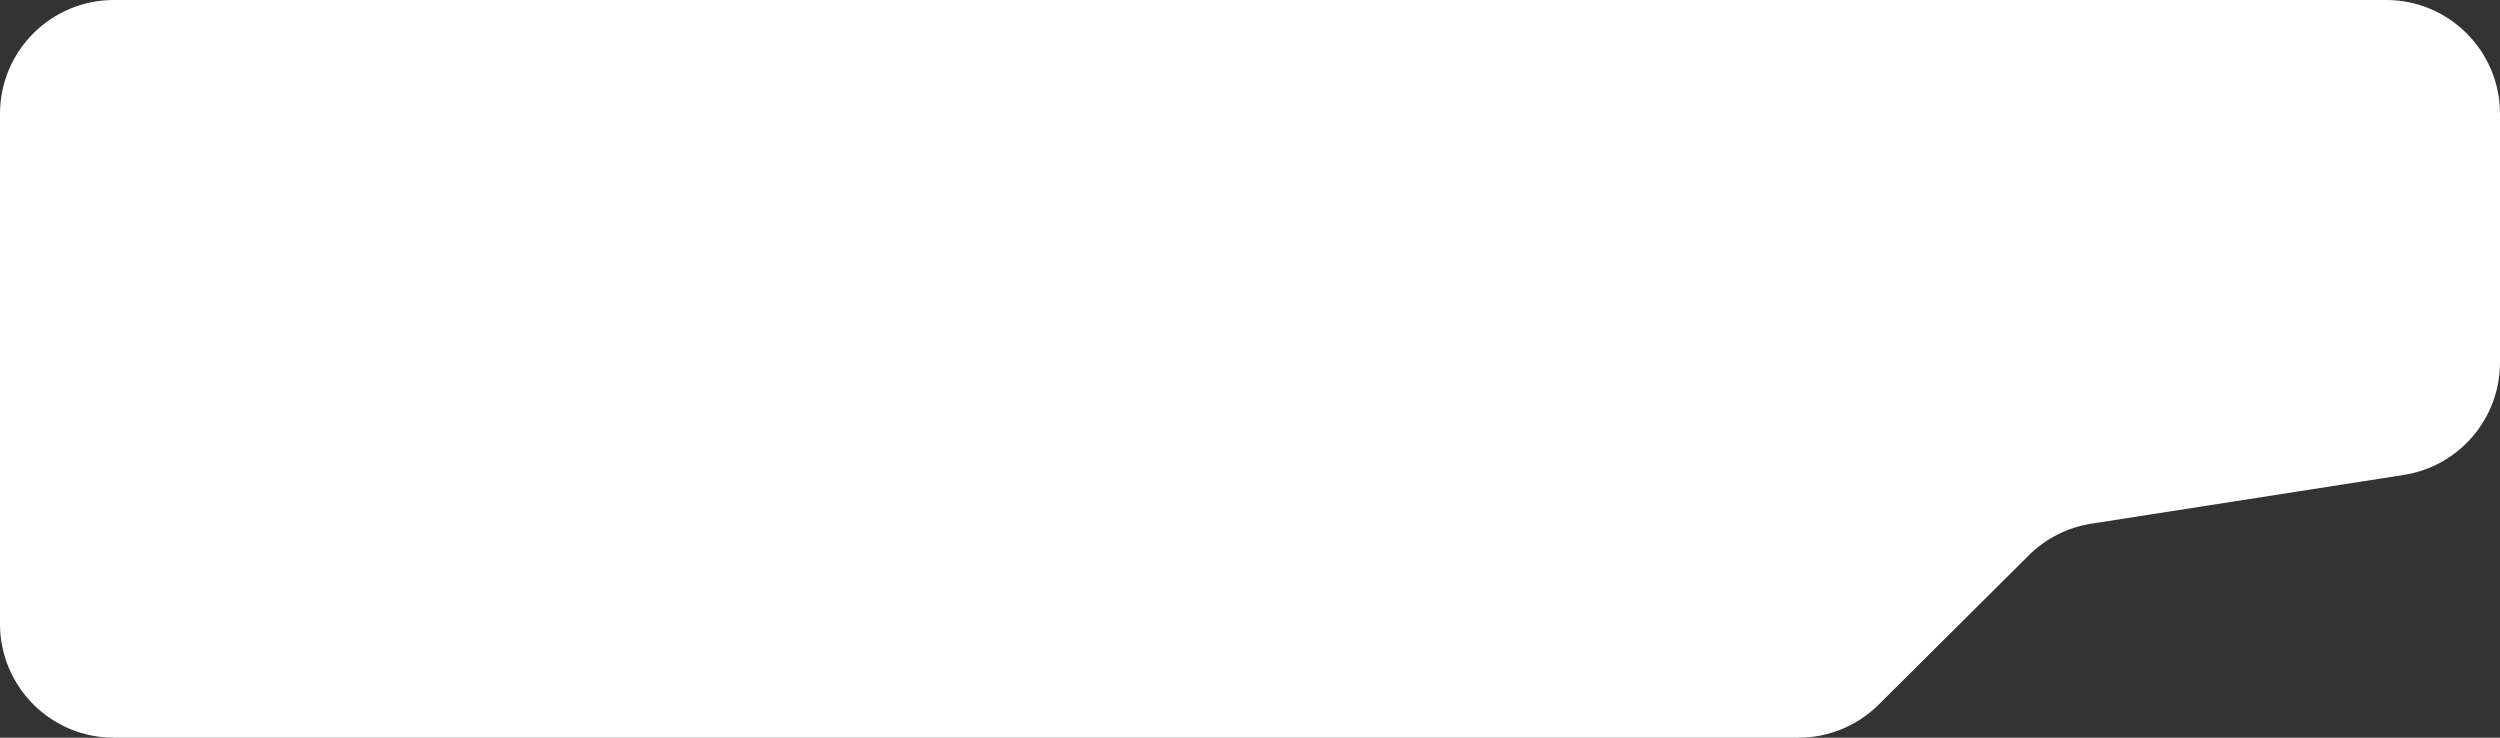 <?xml version="1.0" encoding="UTF-8"?> <svg xmlns="http://www.w3.org/2000/svg" width="1098" height="324" viewBox="0 0 1098 324" fill="none"><rect x="0" y="0" width="1098" height="324" fill="#333333" stroke="none"/> <path d="M0 50C0 22.386 22.386 0 50 0H1048C1075.61 0 1098 22.386 1098 50V159.196C1098 183.834 1080.05 204.8 1055.71 208.598L918.541 229.997C908.115 231.624 898.471 236.507 890.989 243.948L825.128 309.452C815.759 318.769 803.083 324 789.869 324H50C22.386 324 0 301.614 0 274V50Z" fill="white"></path> </svg> 